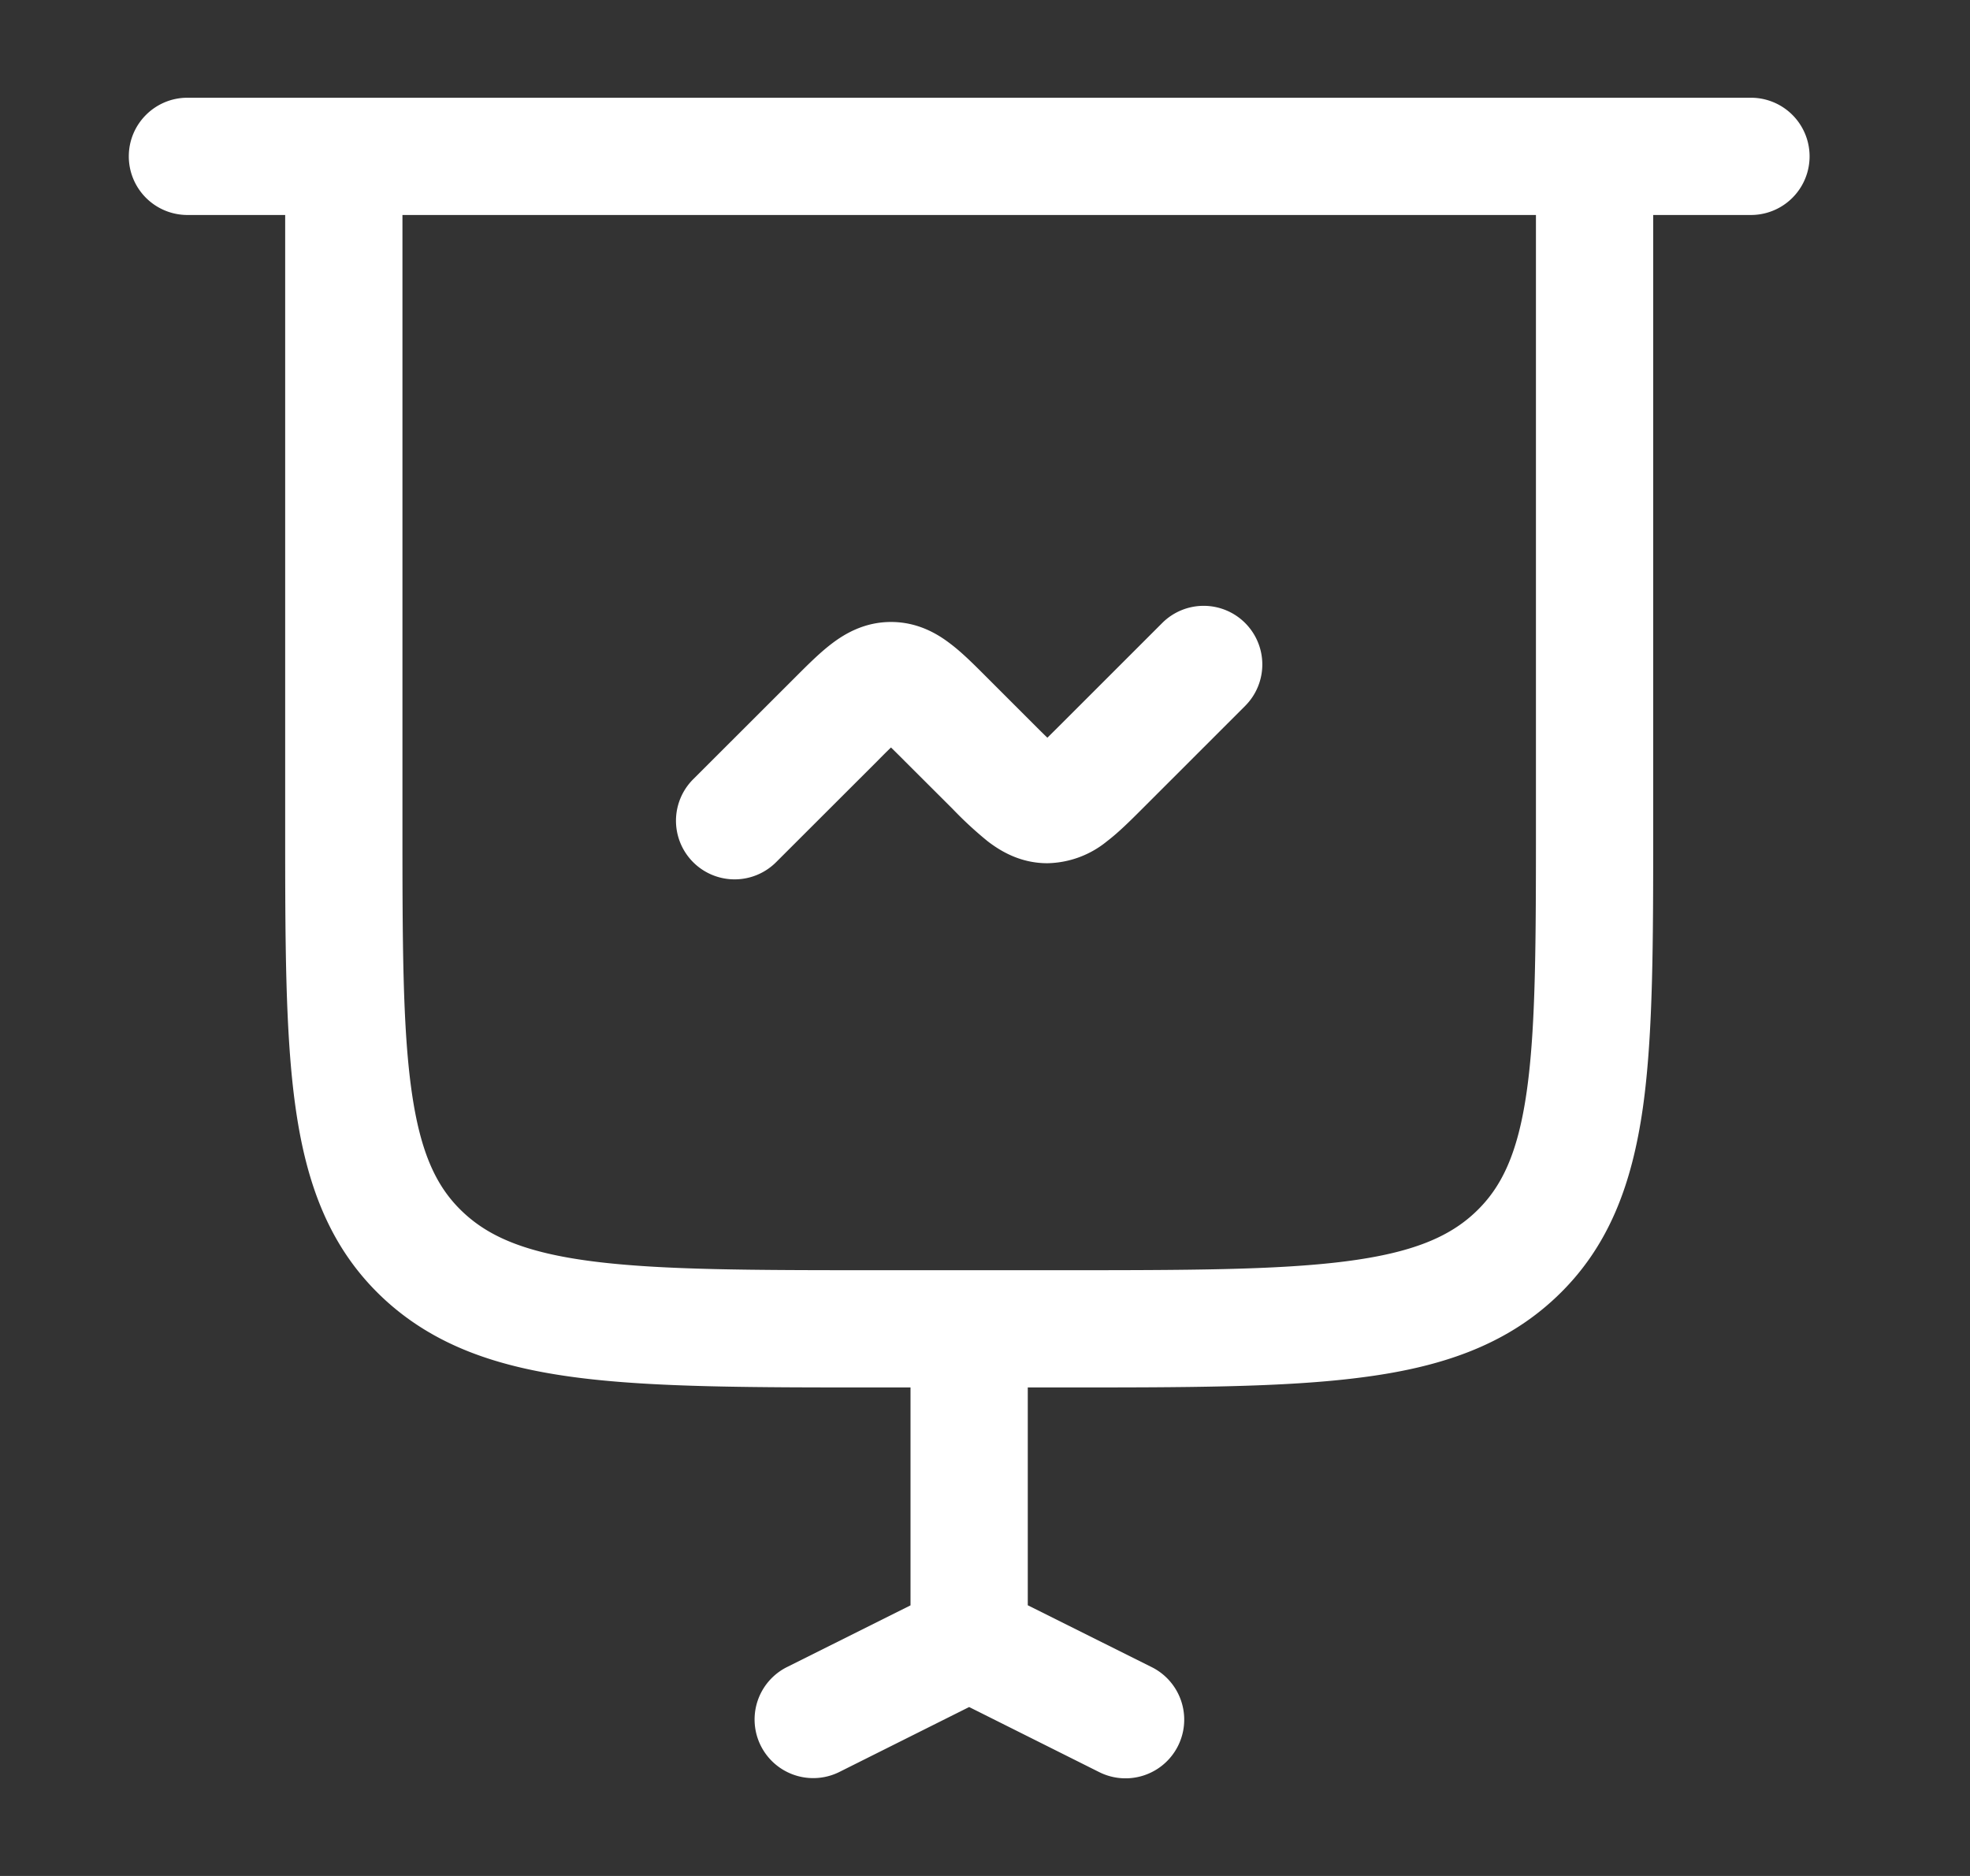 <svg xmlns="http://www.w3.org/2000/svg" width="21" height="20" fill="none"><rect width="100%" height="100%" fill="#333333" stroke="none"/><path fill="#fff" fill-rule="evenodd" d="M1.373 1.667c0-.345.28-.625.625-.625h16.667a.625.625 0 1 1 0 1.25h-1.042v6.507c0 1.235 0 2.23-.11 3.01-.116.814-.362 1.488-.922 2.018-.555.526-1.252.754-2.093.86-.818.105-1.86.105-3.17.105h-.372v2.322l1.322.66a.625.625 0 0 1-.56 1.119l-1.387-.694-1.387.694a.625.625 0 0 1-.559-1.118l1.321-.66v-2.323h-.371c-1.31 0-2.353 0-3.17-.104-.842-.107-1.538-.335-2.093-.86-.56-.531-.806-1.205-.921-2.018-.111-.782-.111-1.776-.111-3.011V2.292H1.998a.625.625 0 0 1-.625-.625zm2.917.625V8.75c0 1.296.001 2.2.098 2.884.094.662.266 1.023.544 1.286.281.267.676.437 1.39.528.73.093 1.693.094 3.057.094h1.905c1.363 0 2.326-.001 3.056-.094.714-.091 1.11-.26 1.391-.528.277-.263.45-.624.544-1.286.097-.683.098-1.588.098-2.884V2.292H4.29zm8.983 4.35a.625.625 0 0 1 0 .884l-1.077 1.077-.02.02c-.121.121-.252.252-.377.347a1.032 1.032 0 0 1-.634.233c-.278 0-.488-.12-.635-.233a4.05 4.05 0 0 1-.376-.347l-.02-.02-.489-.488a13.582 13.582 0 0 0-.147-.146c-.042.04-.089.087-.147.146L8.273 9.192a.625.625 0 0 1-.884-.884l1.078-1.077.02-.02c.121-.121.252-.252.377-.347.146-.112.356-.233.634-.233s.488.12.634.233c.126.095.256.226.377.347l.02.02.488.488c.059.059.106.106.148.146l.147-.146 1.077-1.077a.625.625 0 0 1 .884 0z" clip-rule="evenodd"/></svg>